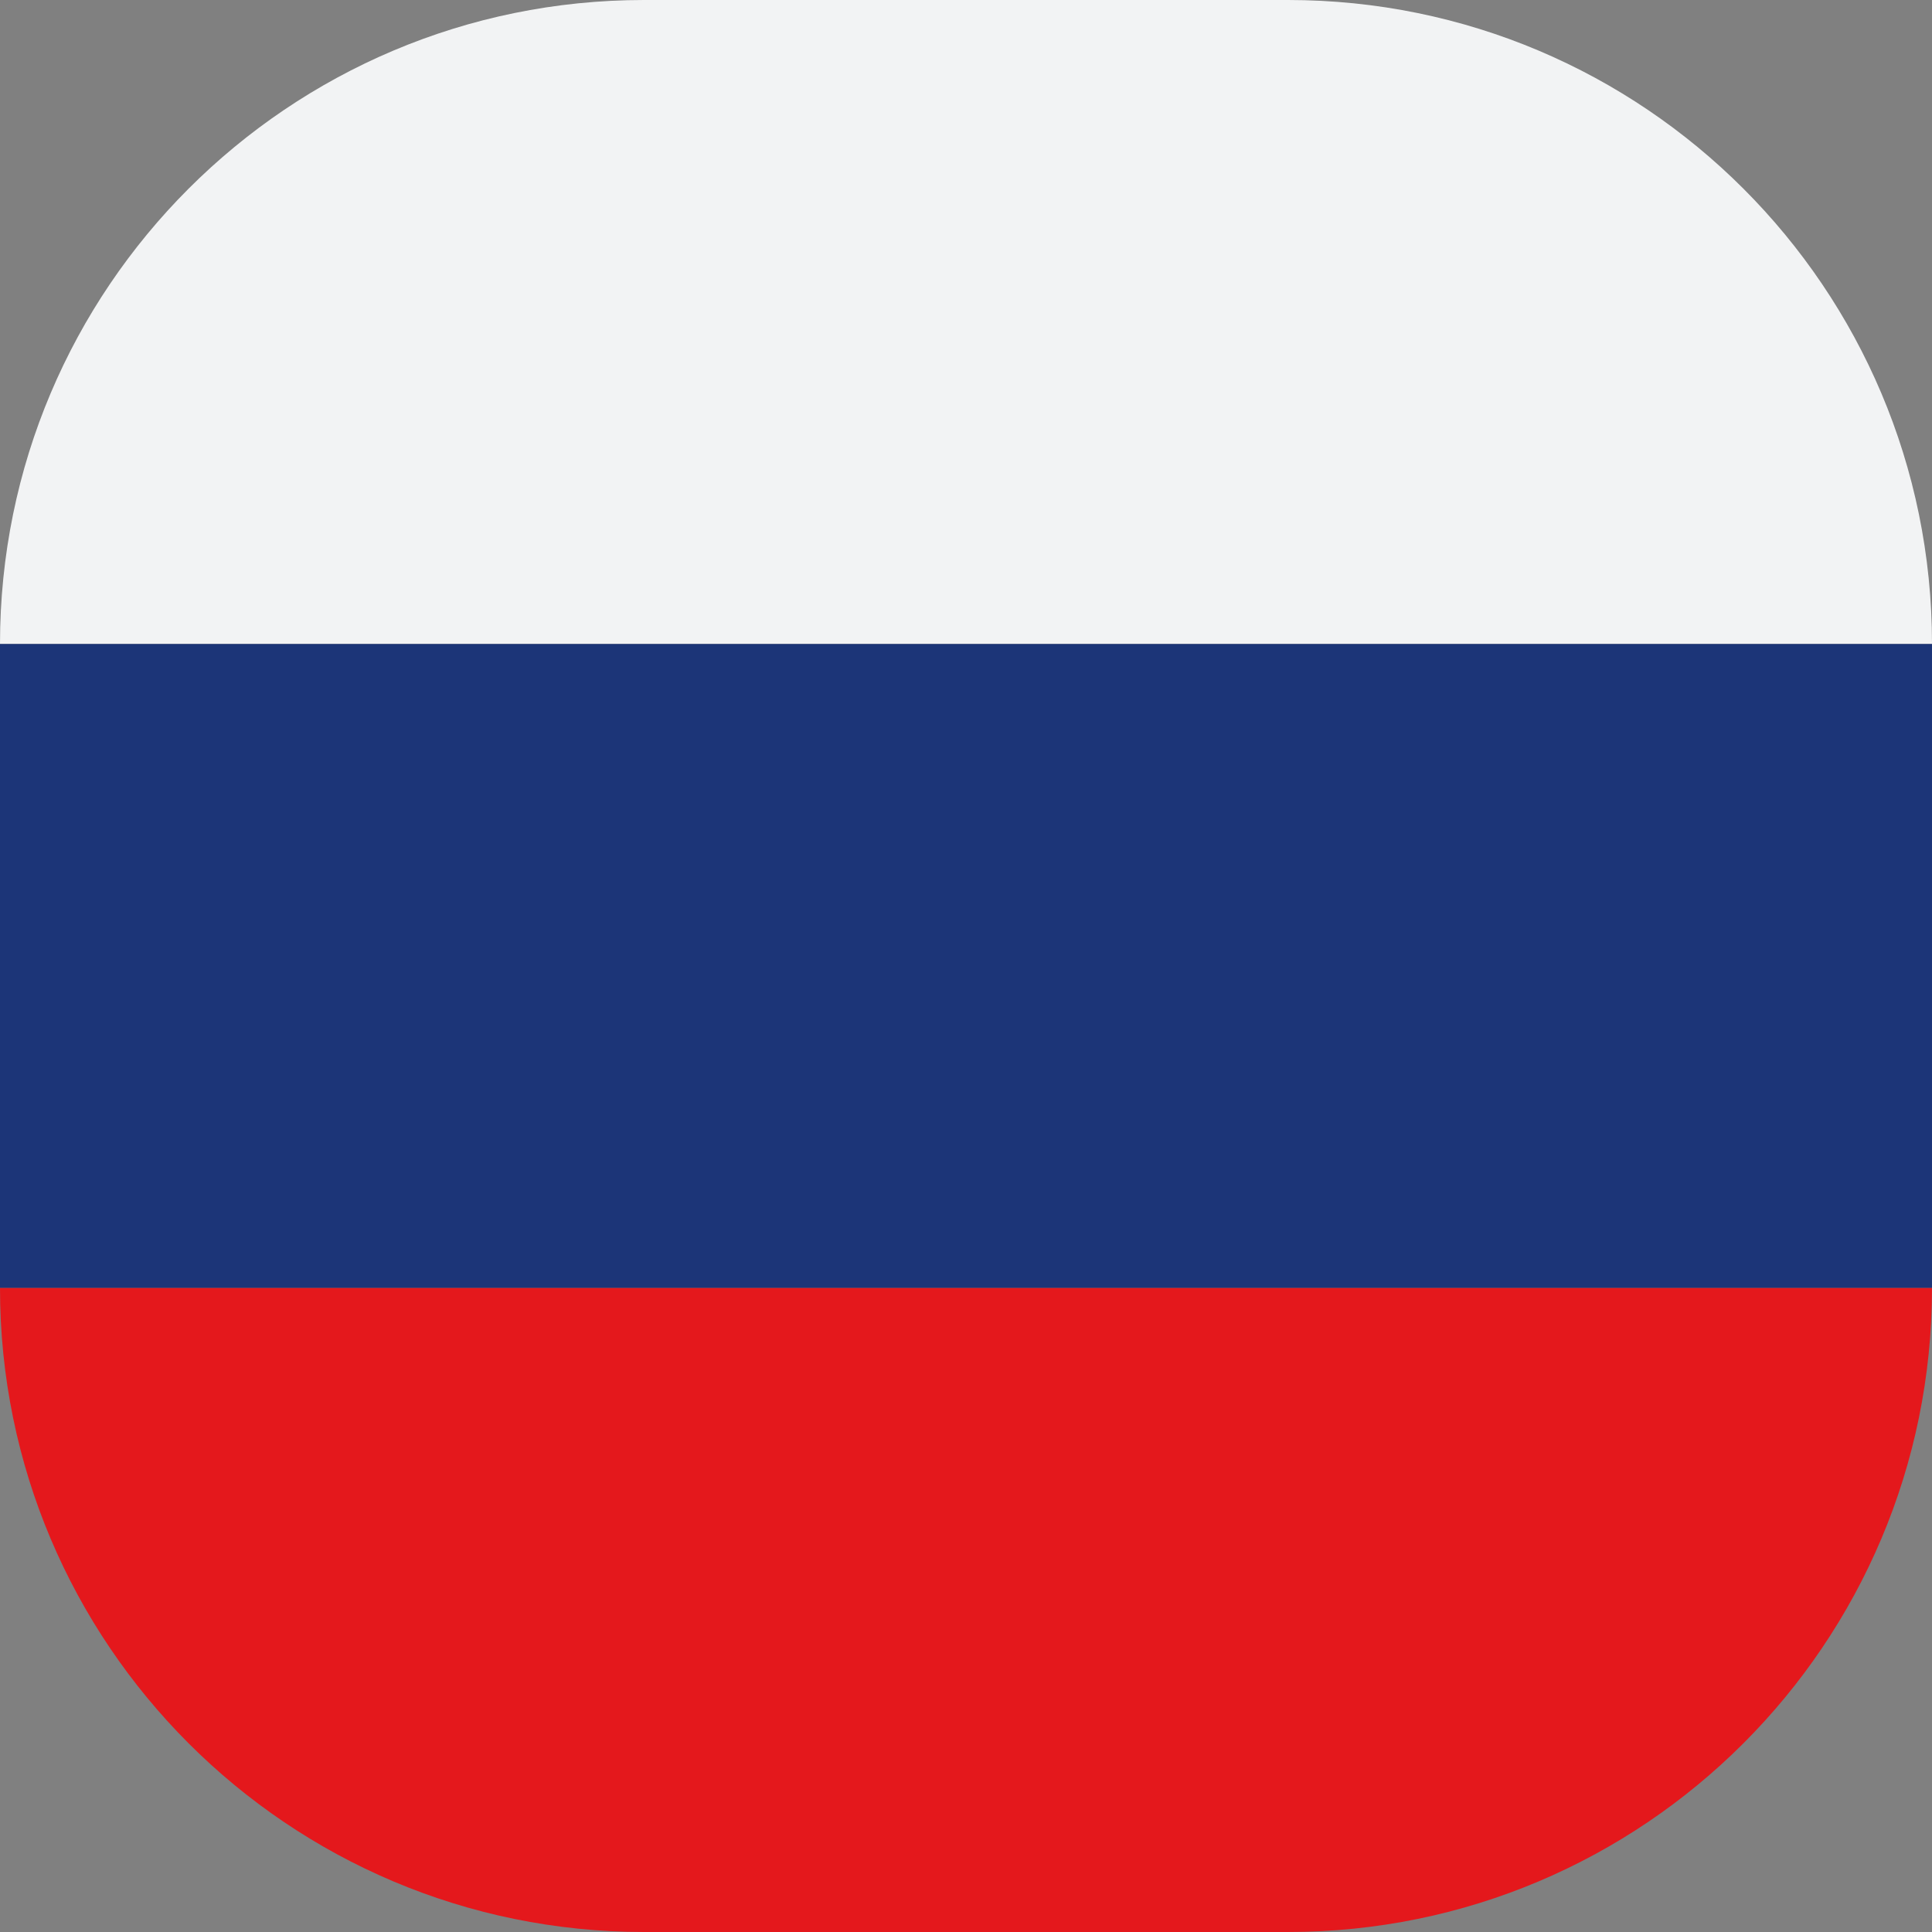 <svg width="24" height="24" viewBox="0 0 24 24" fill="none" xmlns="http://www.w3.org/2000/svg">
<rect x="0" y="0" width="24" height="24" fill="#808080" stroke="none"/>
<path d="M0 8C0 3.582 3.582 0 8 0H16C20.418 0 24 3.582 24 8H0Z" fill="#f2f3f4"/>
<path d="M0 8H24V16H0V8Z" fill="#1C3578"/>
<path d="M0 16H24C24 20.418 20.418 24 16 24H8C3.582 24 0 20.418 0 16Z" fill="#E4181C"/>
</svg>
